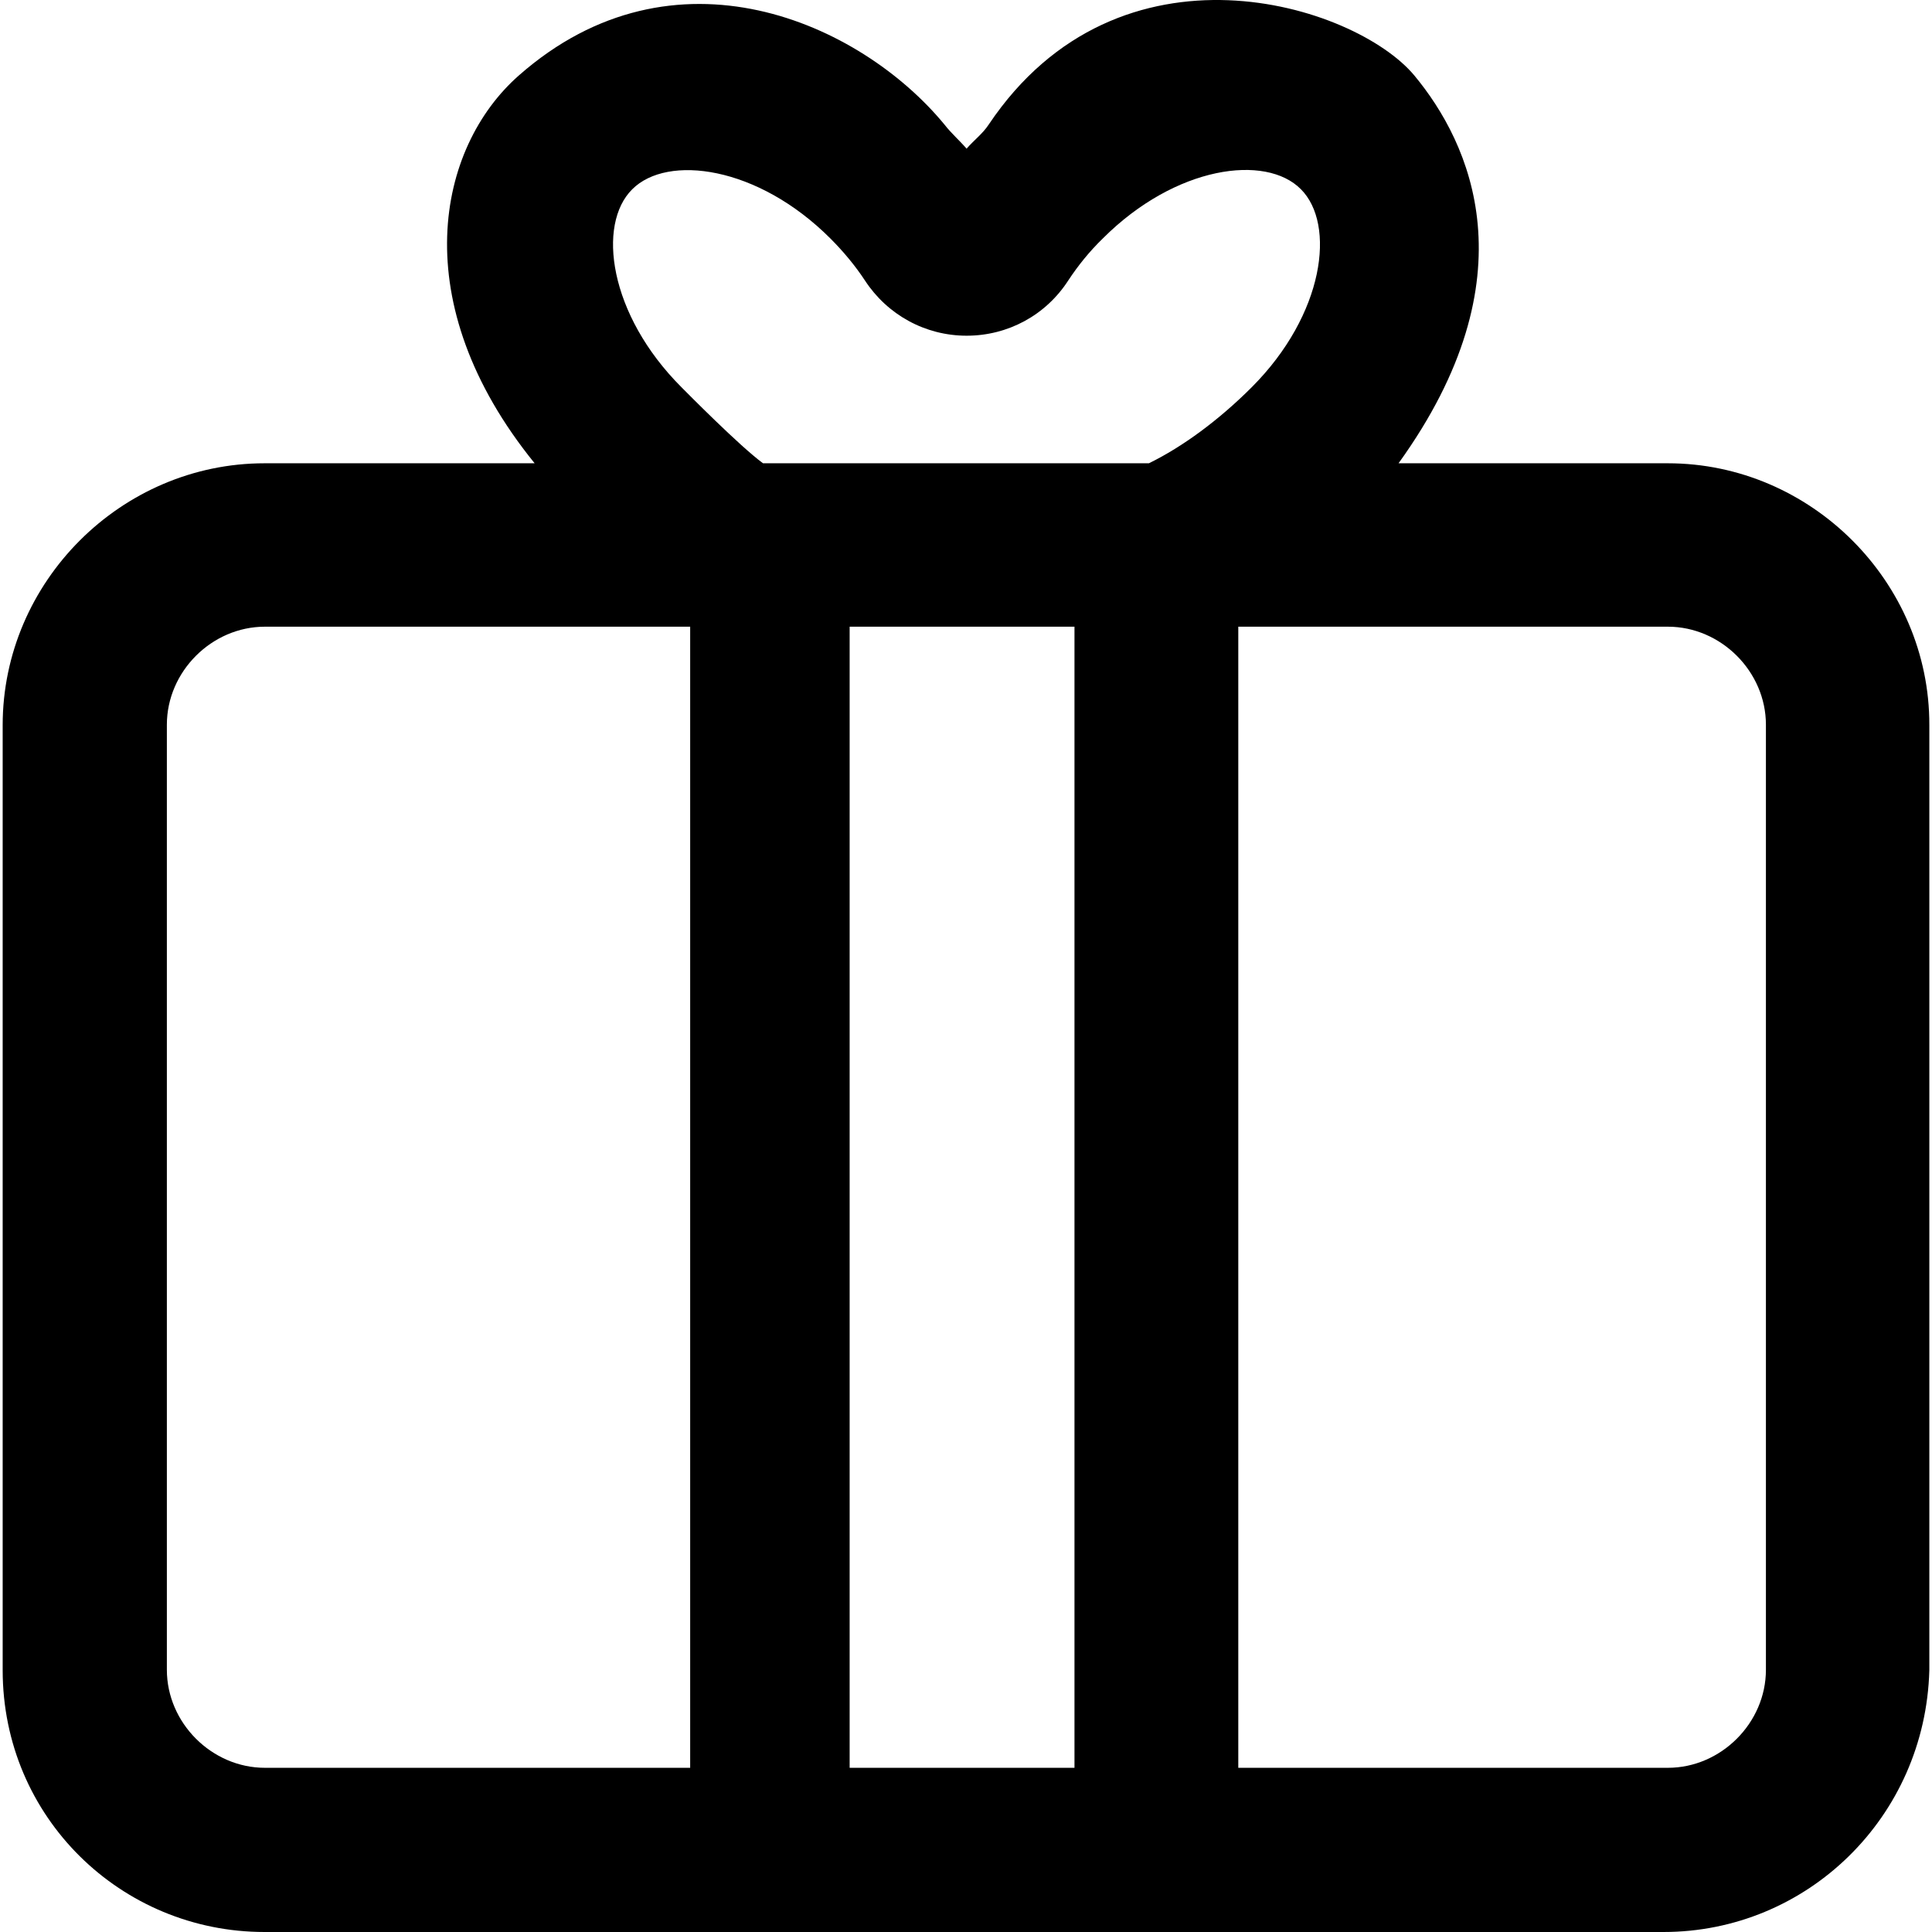 <?xml version="1.0" encoding="iso-8859-1"?>
<!-- Generator: Adobe Illustrator 19.0.0, SVG Export Plug-In . SVG Version: 6.00 Build 0)  -->
<svg version="1.1" id="Capa_1" xmlns="http://www.w3.org/2000/svg" xmlns:xlink="http://www.w3.org/1999/xlink" x="0px" y="0px"
	 viewBox="0 0 490.656 490.656" style="enable-background:new 0 0 490.656 490.656;" xml:space="preserve">
<g>
	<path d="M423.578,117.656h-68.4c34.1-47.3,18.2-81.4,4-98.5c-15.1-18.1-74.9-37-108.1,12.5c-1.5,2.3-3.8,4-5.6,6.1
		c-1.8-2.1-3.9-3.9-5.6-6.1c-21.4-26-68.7-47.2-108.1-12.5c-20.8,18.3-29.1,57.7,4,98.5h-68.6c-36.4,0-66.5,30.1-66.5,66.5v240
		c0,37.4,30.1,66.5,66.5,66.5h355.3c36.4,0,66.5-29.1,67.5-66.5v-240C490.078,147.756,459.878,117.656,423.578,117.656z
		 M173.078,98.356c-18.5-18.5-21.5-41.4-12.5-50.3c8.9-8.9,31.8-6,50.3,12.5c3.3,3.3,6.3,6.9,8.8,10.7c5.7,8.7,15.3,14,25.8,14
		s20.1-5.2,25.8-14c2.5-3.8,5.4-7.4,8.8-10.7c18.5-18.5,41.4-21.5,50.3-12.5c8.9,8.9,6,31.8-12.5,50.3c-8.3,8.3-17.5,15.1-26.1,19.3
		h-98C187.778,113.256,174.178,99.456,173.078,98.356z M175.278,448.956h-108c-13.5,0-24.9-11.4-24.9-24.9v-240
		c0-13.5,11.4-24.9,24.9-24.9h108V448.956z M272.878,448.956h-57.1v-289.8h57.1V448.956z M448.478,424.056
		c0,13.5-11.4,24.9-24.9,24.9h-109.1v-289.8h109.1c13.5,0,24.9,11.4,24.9,24.9V424.056z"/>
</g>
<g>
</g>
<g>
</g>
<g>
</g>
<g>
</g>
<g>
</g>
<g>
</g>
<g>
</g>
<g>
</g>
<g>
</g>
<g>
</g>
<g>
</g>
<g>
</g>
<g>
</g>
<g>
</g>
<g>
</g>
</svg>
